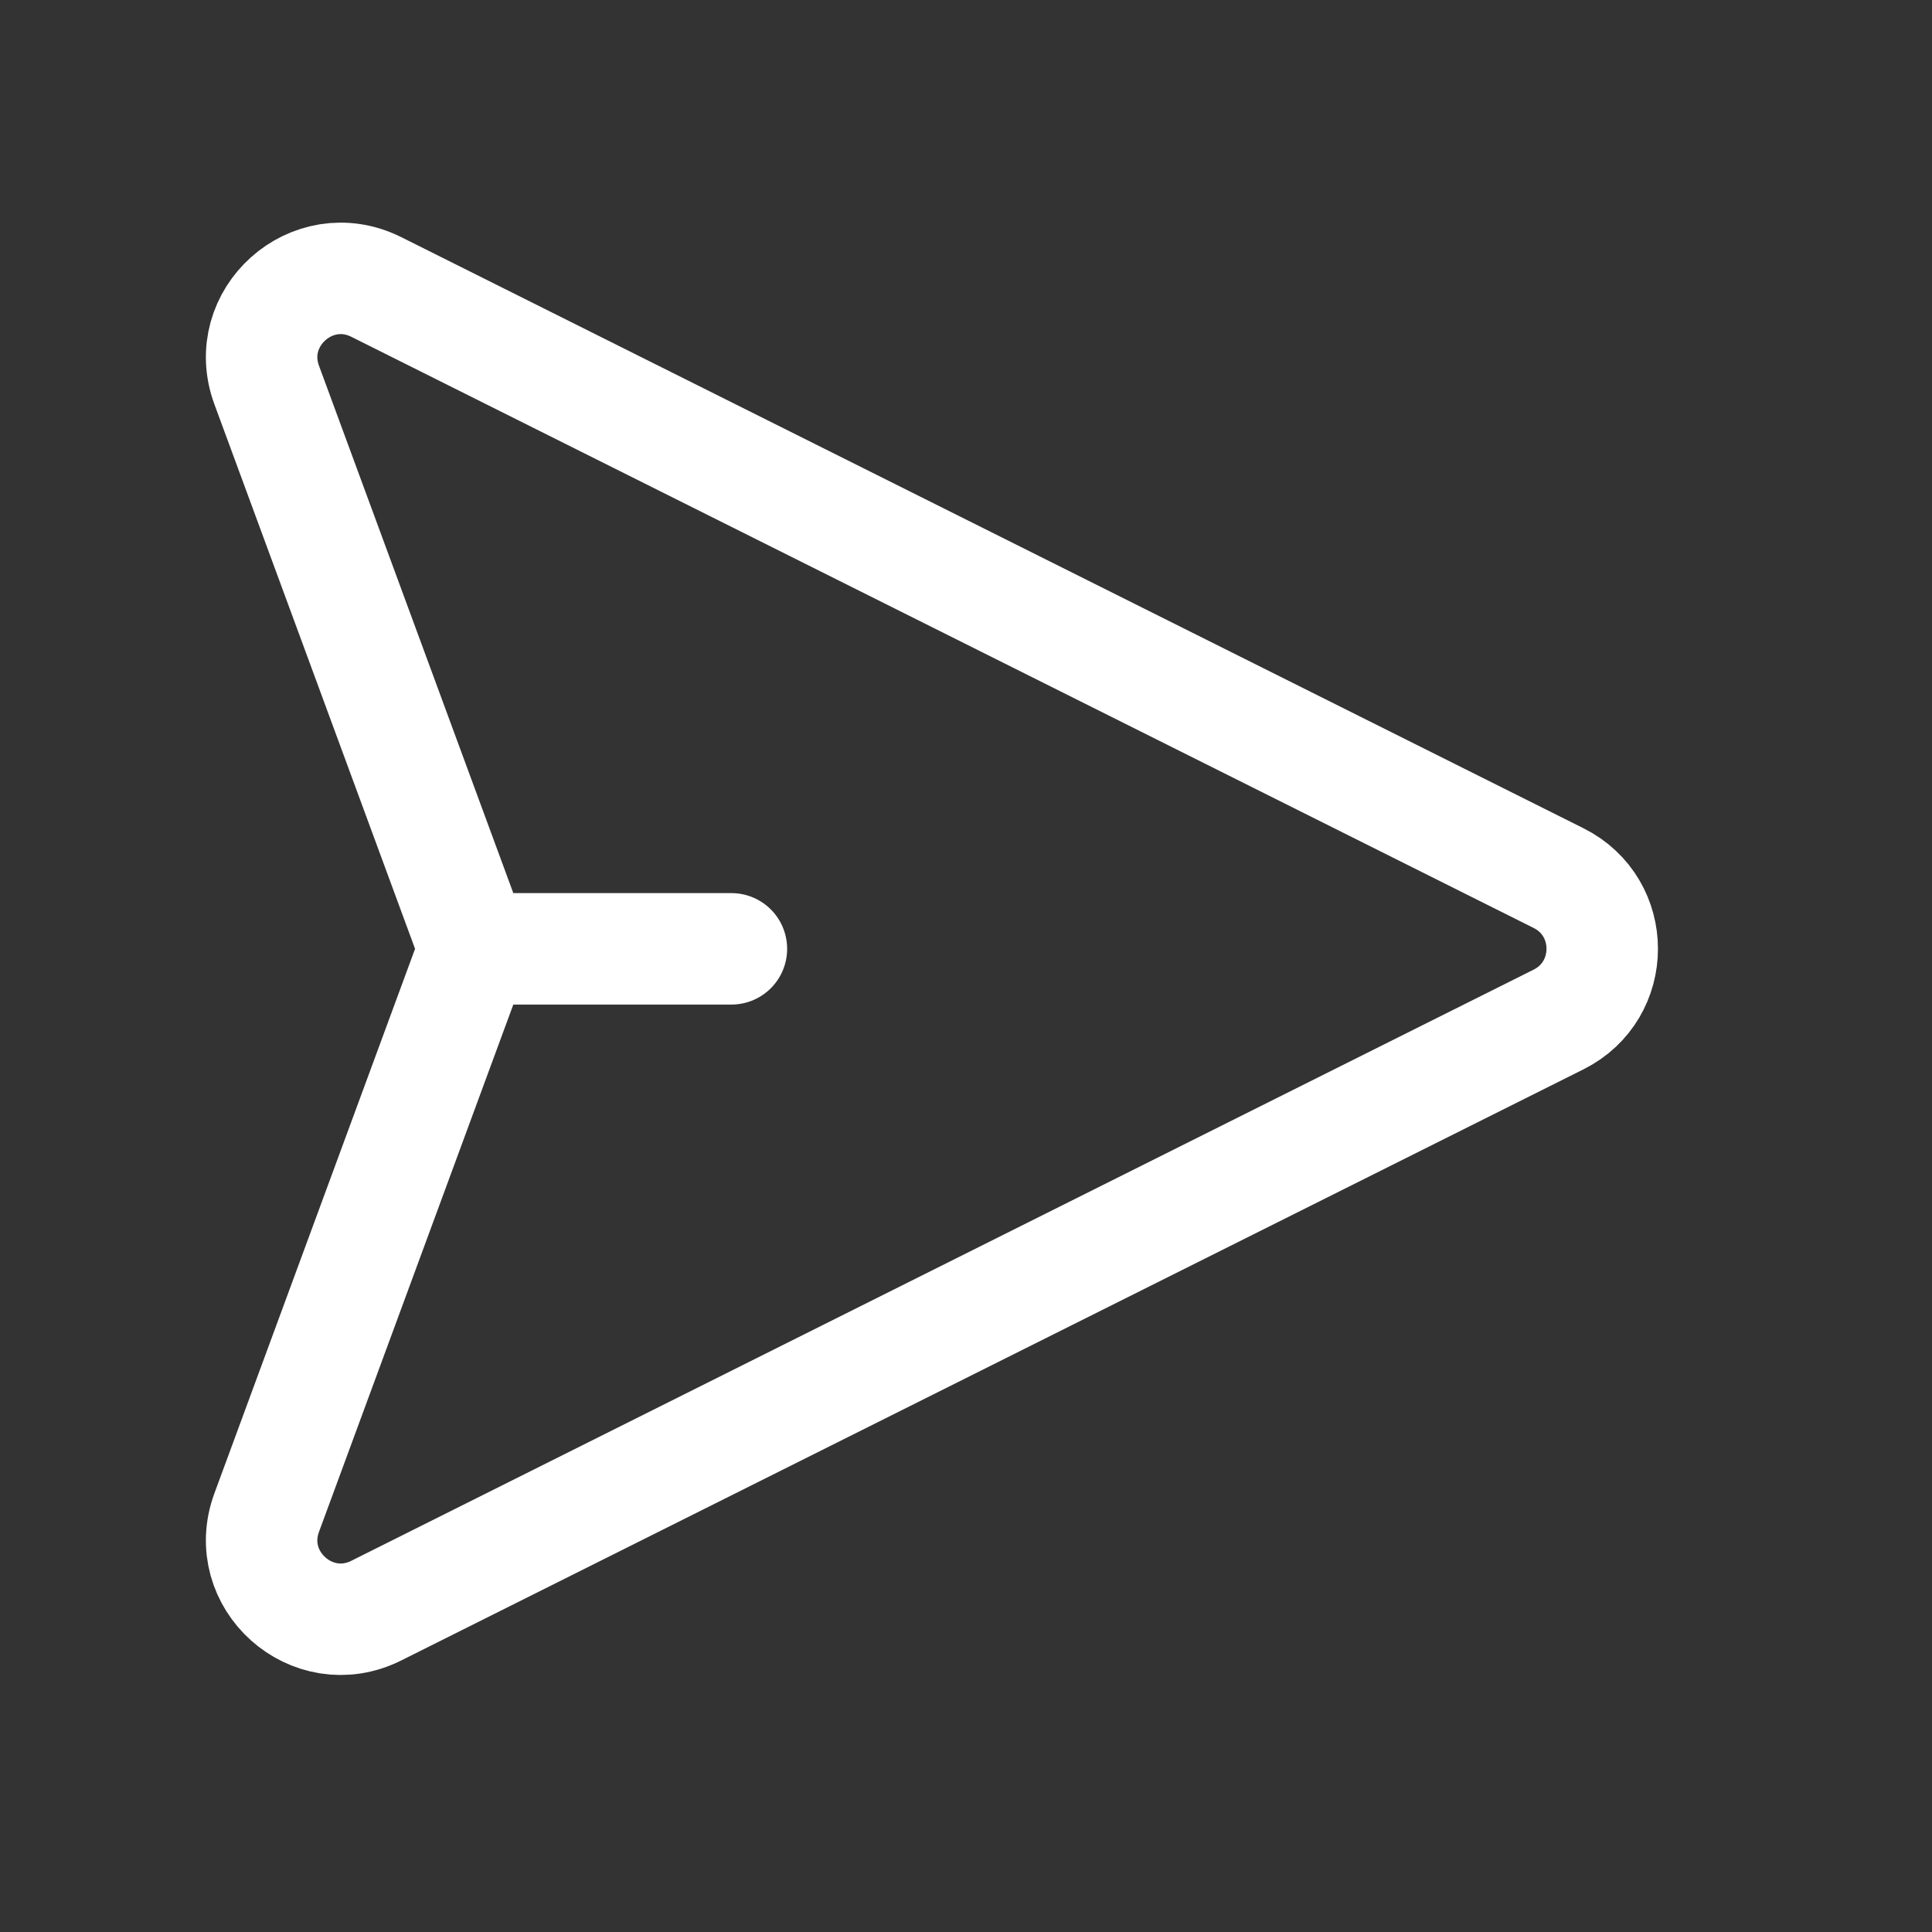 <svg width="26" height="26" viewBox="0 0 26 26" fill="none" xmlns="http://www.w3.org/2000/svg">
<rect x="0" y="0" width="26" height="26" fill="#333333" stroke="none"/>
<path d="M6.385 12.769H9.843M6.385 12.769L3.589 5.181C3.256 4.277 4.201 3.431 5.064 3.862L20.974 11.817C21.758 12.209 21.758 13.328 20.974 13.72L5.064 21.675C4.201 22.107 3.256 21.261 3.589 20.356L6.385 12.769Z" stroke="#FFFFFF" stroke-width="1.5" stroke-linecap="round" stroke-linejoin="round"/>
</svg>
